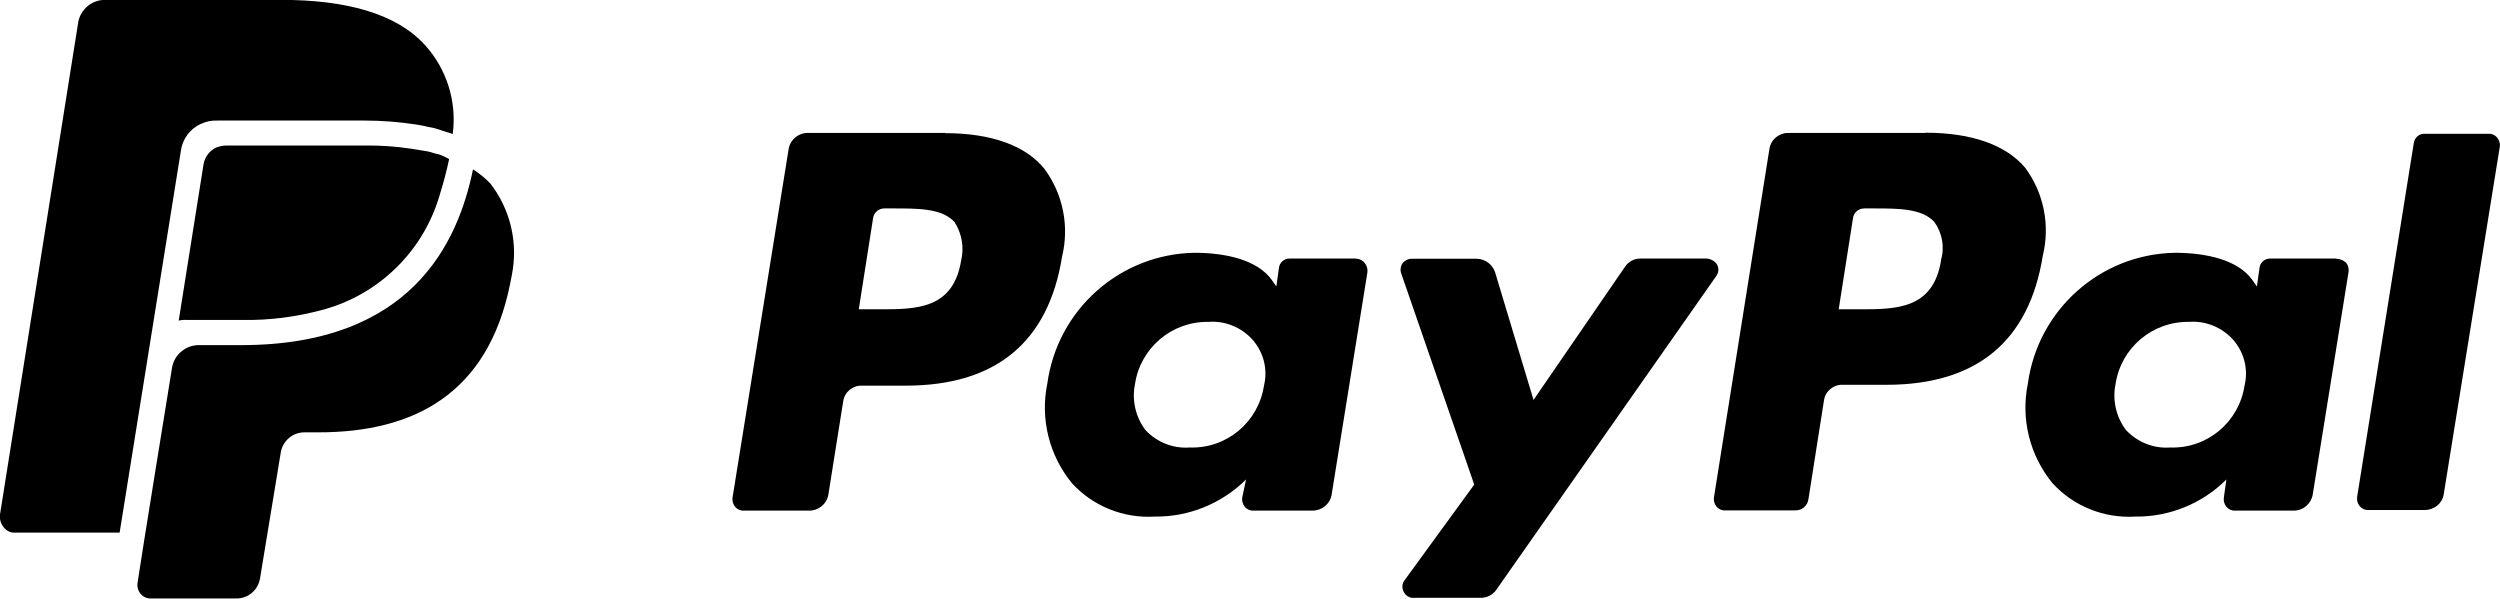 <?xml version="1.0" encoding="UTF-8"?><svg id="a" xmlns="http://www.w3.org/2000/svg" width="41.35mm" height="9.9mm" viewBox="0 0 117.23 28.06"><g id="b"><g id="c"><path id="d" d="M90.29,6.23h-6.44c-.44,0-.82.32-.88.76l-2.6,16.33c-.02.15.02.31.12.43.1.12.25.19.4.18h3.3c.31,0,.57-.22.61-.52l.73-4.64c.06-.43.45-.75.88-.73h2.05c4.24,0,6.69-2.05,7.33-6.05.35-1.43.05-2.94-.82-4.12-.89-1.07-2.51-1.65-4.67-1.65ZM91.02,12.21c-.37,2.29-2.11,2.29-3.82,2.29h-.98l.67-4.27c.03-.26.26-.46.52-.46h.46c1.16,0,2.26,0,2.84.64.37.52.49,1.19.3,1.8h0ZM44.31,6.23h-6.44c-.44,0-.82.32-.89.76l-2.63,16.34c-.02.15.02.31.12.43.1.12.25.19.4.18h3.08c.43,0,.81-.3.89-.73l.7-4.4c.06-.43.45-.75.89-.73h2.04c4.24,0,6.69-2.05,7.33-6.04.35-1.43.05-2.94-.82-4.12-.88-1.1-2.5-1.68-4.67-1.68ZM45.07,12.21c-.37,2.29-2.11,2.29-3.82,2.29h-.98l.67-4.27c.03-.26.26-.46.52-.46h.46c1.16,0,2.26,0,2.84.64.34.53.46,1.18.31,1.8h0ZM63.57,12.12h-3.08c-.27-.01-.5.19-.52.46l-.12.85-.21-.3c-.67-.95-2.17-1.28-3.63-1.28-3.5.06-6.43,2.67-6.9,6.14-.34,1.65.09,3.37,1.16,4.67.99,1.08,2.42,1.65,3.88,1.56,1.6.02,3.14-.61,4.28-1.74l-.18.85c-.02.15.02.31.12.43.1.12.25.19.4.18h2.78c.43,0,.81-.3.89-.73l1.68-10.44c.02-.15-.02-.31-.12-.43-.09-.13-.24-.21-.4-.21h0ZM59.27,18.08c-.26,1.71-1.75,2.96-3.48,2.9-.78.06-1.55-.25-2.08-.82-.46-.61-.64-1.39-.49-2.14.25-1.71,1.73-2.96,3.45-2.93.77-.06,1.53.25,2.05.82.53.59.74,1.4.55,2.17ZM109.55,12.12h-3.08c-.27-.01-.5.19-.52.46l-.12.85-.21-.3c-.67-.95-2.17-1.28-3.63-1.28-3.5.06-6.43,2.67-6.9,6.14-.34,1.65.09,3.37,1.16,4.67.99,1.08,2.42,1.65,3.88,1.56,1.6.02,3.14-.61,4.27-1.74l-.12.85c-.02.15.02.31.12.43.1.12.25.19.4.18h2.77c.44,0,.81-.33.88-.76l1.68-10.44c.02-.15-.02-.31-.12-.43-.13-.11-.29-.18-.46-.18h0ZM105.25,18.08c-.26,1.71-1.75,2.96-3.48,2.9-.78.06-1.55-.25-2.08-.82-.46-.61-.64-1.39-.49-2.14.25-1.71,1.73-2.96,3.45-2.93.77-.06,1.53.25,2.05.82.53.59.74,1.4.55,2.17ZM80.03,12.12h-3.11c-.3,0-.57.15-.73.4l-4.28,6.23-1.8-5.98c-.12-.37-.46-.63-.86-.64h-3.05c-.17,0-.33.08-.43.21-.1.14-.12.33-.06.49l3.42,9.89-3.27,4.49c-.12.16-.13.38-.03.55.09.18.29.29.49.27h3.11c.29,0,.56-.13.73-.37l10.32-14.72c.12-.16.13-.38.03-.55-.12-.16-.29-.26-.49-.27h0ZM113.19,6.69l-2.66,16.61c-.02.15.02.31.12.43.1.12.25.19.4.18h2.66c.43,0,.81-.3.88-.73l2.63-16.3c.02-.15-.02-.31-.12-.43-.1-.12-.25-.19-.4-.18h-2.99c-.26-.02-.48.17-.52.43h0Z" style="fill:#000; stroke-width:0px;"/></g><path id="e" d="M9.44,5.8c.23-.11.48-.16.73-.15h6.93c.8,0,1.59.06,2.38.18.21.03.41.07.61.12.2.03.39.08.58.15l.28.09.28.09c.2-1.52-.28-3.05-1.31-4.18-1.34-1.47-3.69-2.11-6.75-2.11H4.92c-.61,0-1.14.44-1.25,1.04L0,24.12c-.03.22.04.44.18.61.14.18.36.27.58.24h4.85l2.87-17.89c.07-.56.43-1.05.95-1.28Z" style="fill:#000; stroke-width:0px;"/><path id="f" d="M20.59,7.24l-.24-.06c-.17-.06-.34-.1-.52-.12l-.55-.09c-.73-.11-1.46-.16-2.2-.15h-6.44c-.17,0-.33.03-.49.09-.33.15-.56.46-.61.82l-1.16,7.3c.13-.03.27-.04.4-.03h2.6c1.25.02,2.49-.14,3.69-.46,2.65-.69,4.75-2.72,5.53-5.34.18-.58.34-1.16.46-1.74-.14-.09-.3-.16-.46-.22Z" style="fill:#000; stroke-width:0px;"/><path id="g" d="M22.97,8.58c-.24-.25-.5-.46-.79-.64-.7,3.42-2.87,8.24-10.87,8.24h-1.99c-.61,0-1.14.44-1.25,1.04,0,0-1.56,9.62-1.62,10.11-.03.19.03.38.15.52.12.14.3.22.49.21h4c.54,0,1-.38,1.1-.92l.98-5.95c.1-.53.56-.92,1.1-.92h.67c4.46,0,7.94-1.8,8.98-6.96l.09-.46c.29-1.51-.09-3.07-1.04-4.28Z" style="fill:#000; stroke-width:0px;"/></g></svg>